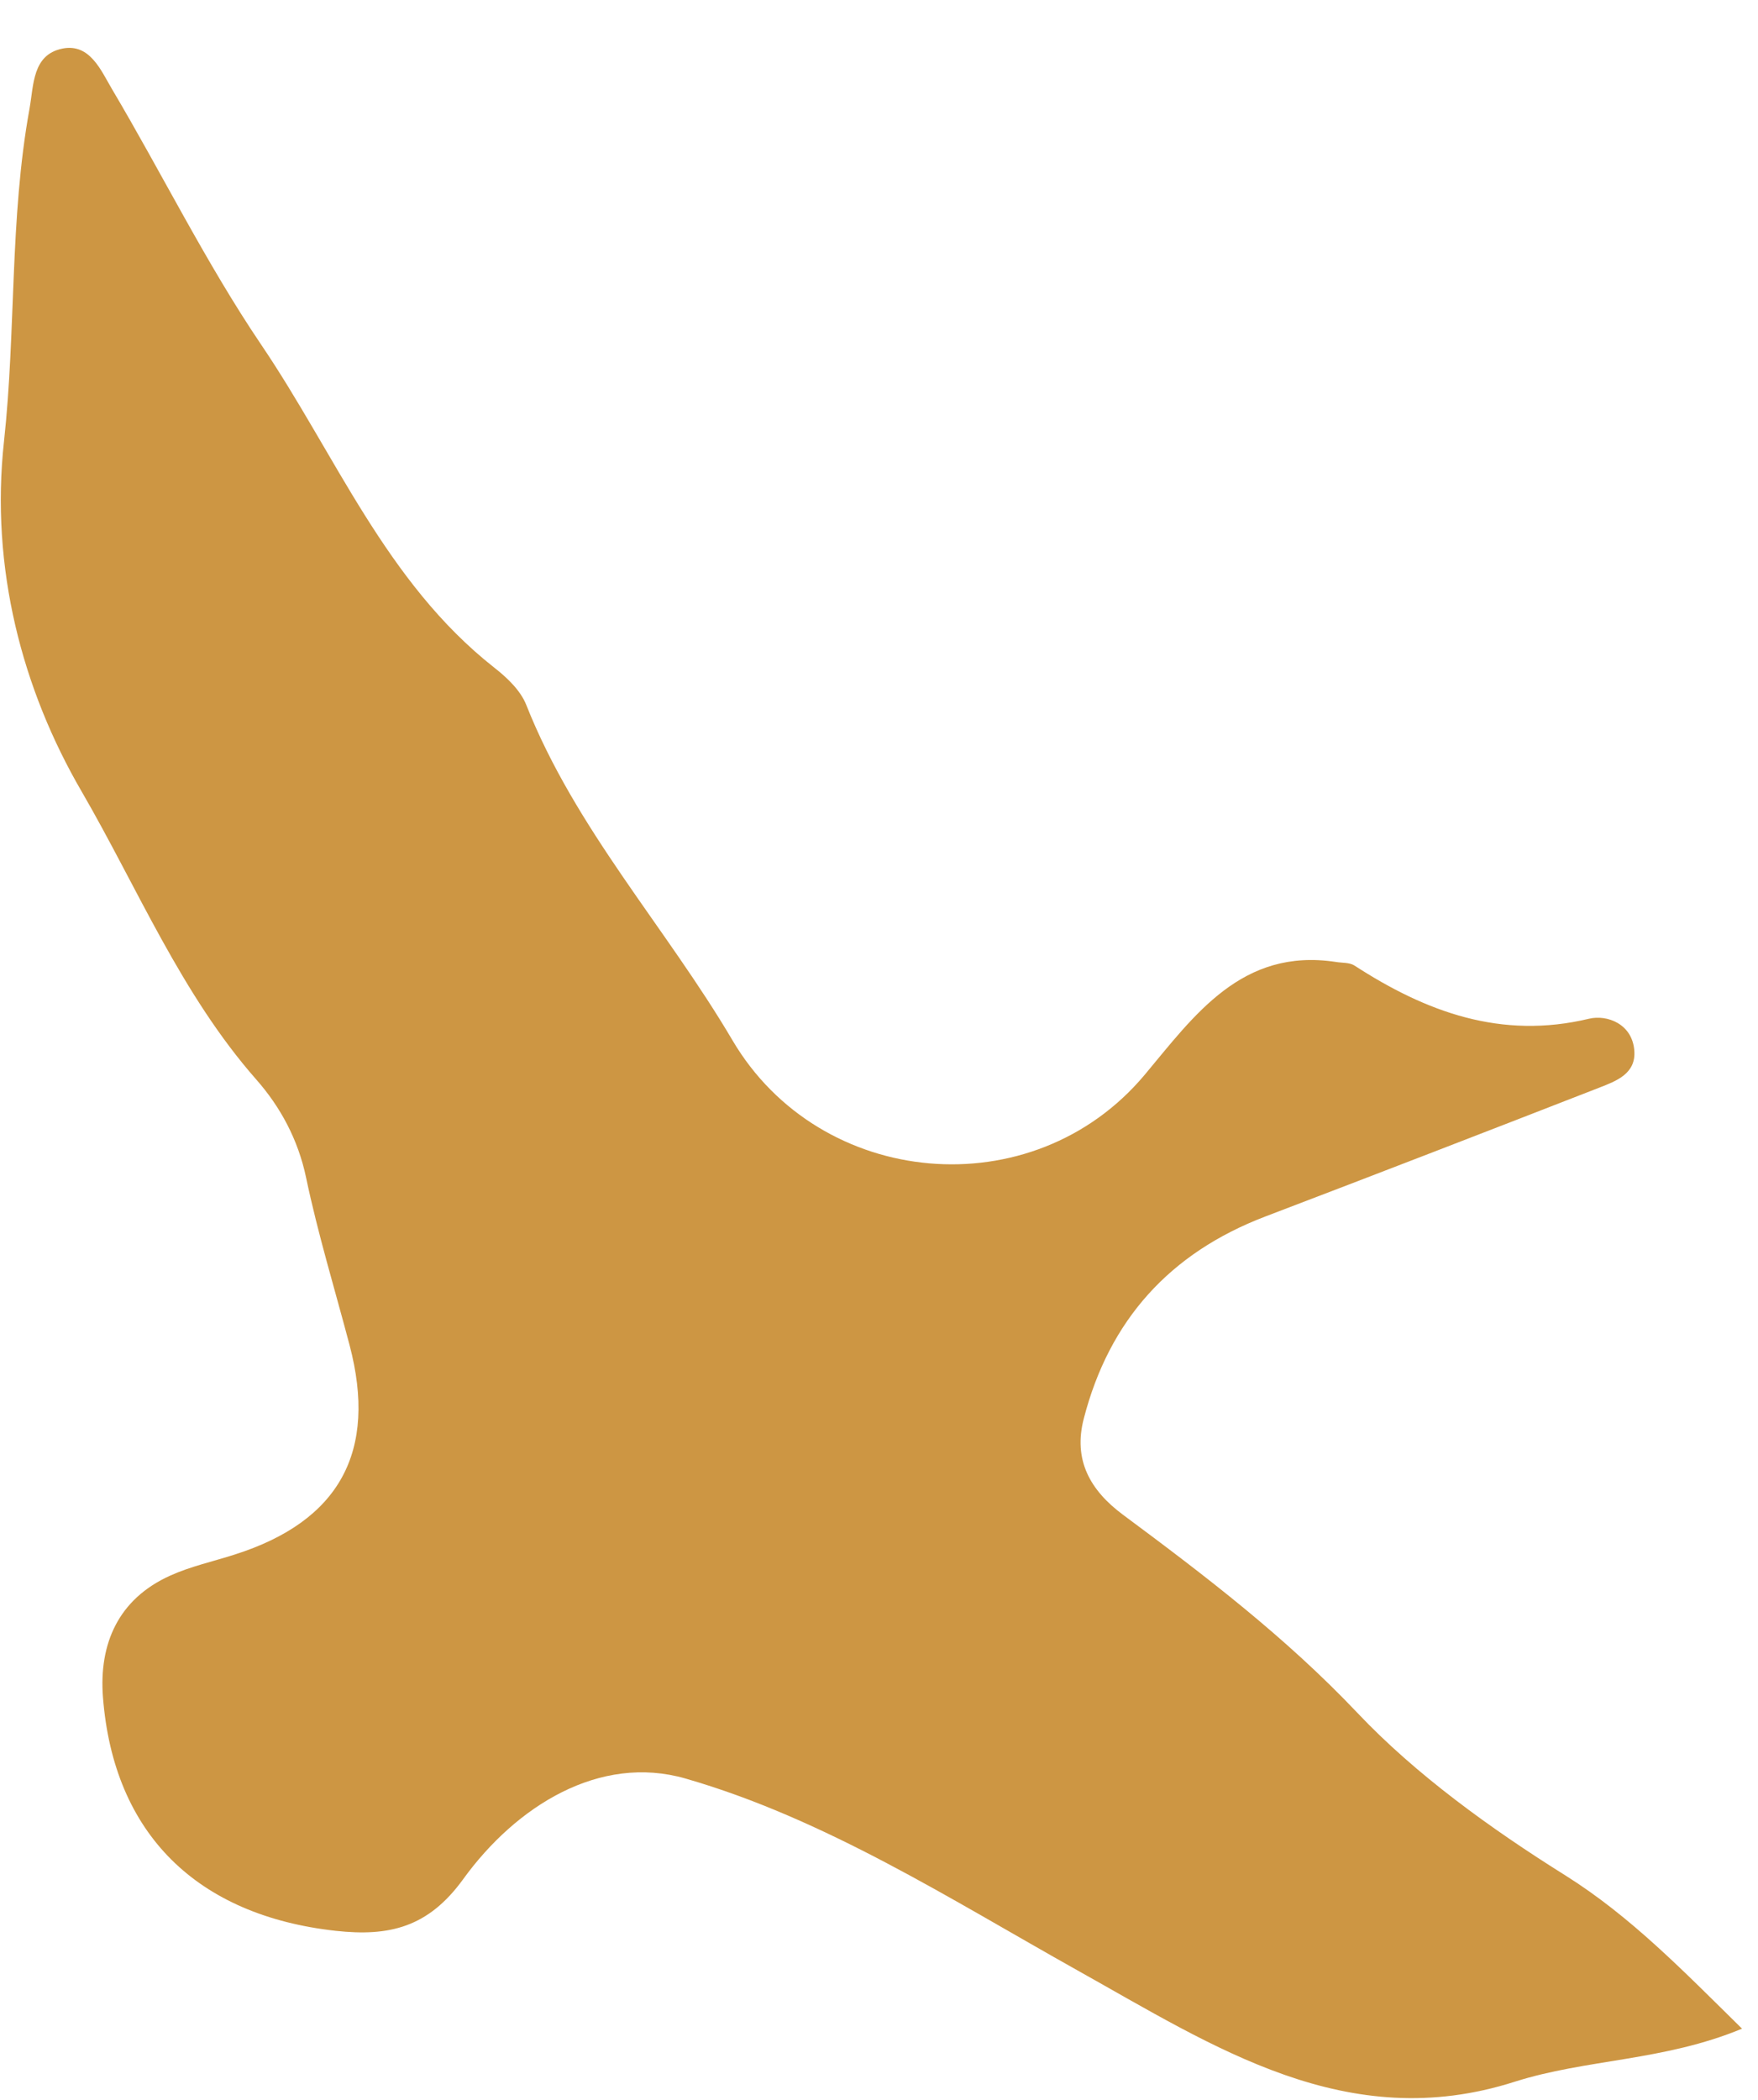 <svg width="36" height="43" viewBox="0 0 36 43" fill="none" xmlns="http://www.w3.org/2000/svg">
<path d="M35.673 41.538C34.073 42.203 32.486 42.157 31.016 42.625C27.582 43.721 24.867 41.91 22.069 40.347C19.463 38.888 16.898 37.24 14.037 36.416C12.279 35.911 10.57 36.977 9.484 38.478C8.766 39.469 7.968 39.653 6.878 39.535C4.042 39.222 2.325 37.558 2.108 34.748C2.025 33.657 2.421 32.741 3.486 32.261C3.904 32.072 4.364 31.972 4.806 31.83C6.953 31.148 7.734 29.723 7.158 27.54C6.857 26.399 6.51 25.266 6.268 24.112C6.105 23.334 5.742 22.665 5.249 22.105C3.708 20.353 2.818 18.183 1.674 16.21C0.454 14.115 -0.202 11.627 0.082 9.035C0.329 6.773 0.195 4.482 0.604 2.228C0.692 1.735 0.663 1.121 1.277 0.995C1.837 0.882 2.066 1.438 2.288 1.815C3.319 3.554 4.217 5.385 5.349 7.058C6.87 9.303 7.897 11.92 10.119 13.668C10.382 13.873 10.658 14.136 10.775 14.429C11.781 16.971 13.636 18.986 14.998 21.298C16.789 24.342 21.146 24.743 23.439 22.009C24.454 20.796 25.427 19.4 27.361 19.697C27.486 19.718 27.632 19.705 27.733 19.768C29.203 20.721 30.74 21.29 32.54 20.859C32.908 20.771 33.426 20.963 33.467 21.511C33.505 21.984 33.1 22.134 32.745 22.272C30.468 23.159 28.188 24.041 25.907 24.91C23.957 25.655 22.716 27.026 22.194 29.045C21.973 29.89 22.32 30.513 22.996 31.015C24.679 32.265 26.321 33.515 27.799 35.074C28.99 36.333 30.523 37.441 32.06 38.403C33.396 39.243 34.466 40.351 35.673 41.538Z" fill="#CD9643"/>
</svg>
